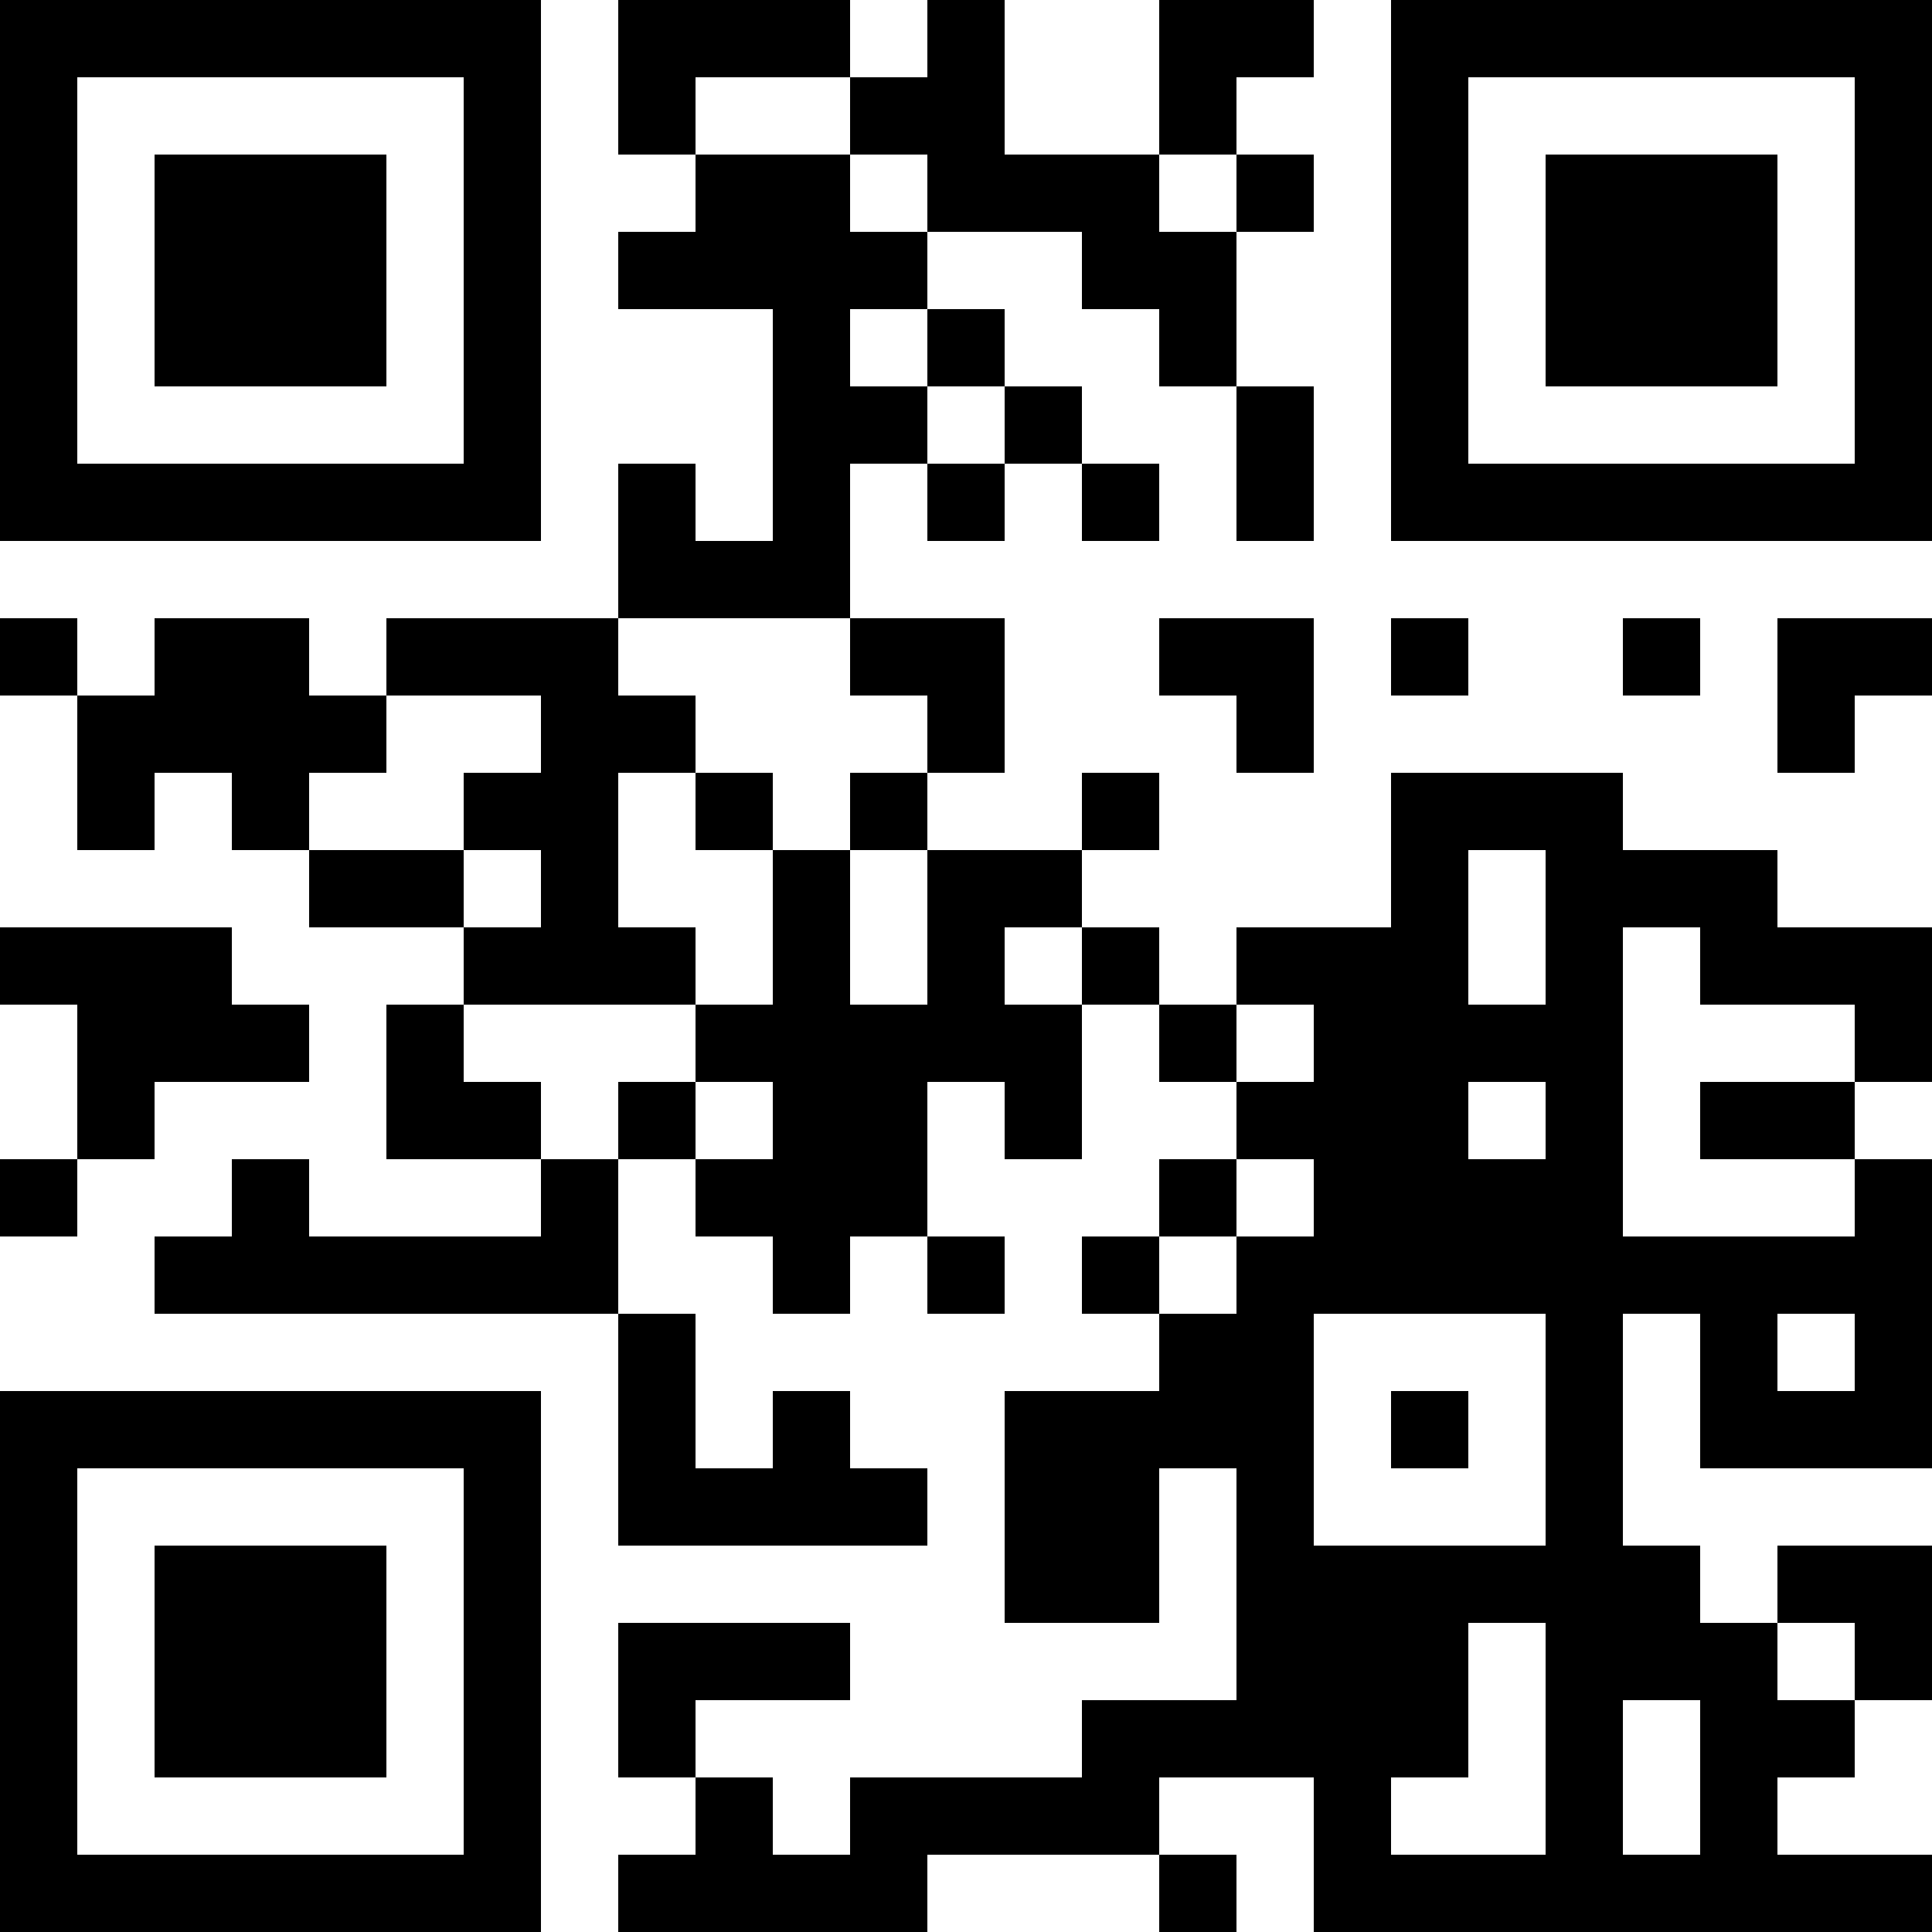 <?xml version="1.0" encoding="utf-8"?><!DOCTYPE svg PUBLIC "-//W3C//DTD SVG 1.1//EN" "http://www.w3.org/Graphics/SVG/1.1/DTD/svg11.dtd"><svg xmlns="http://www.w3.org/2000/svg" viewBox="0 0 25 25" shape-rendering="crispEdges"><path fill="#ffffff" d="M0 0h25v25H0z"/><path stroke="#000000" d="M0 0.5h7m1 0h3m1 0h1m2 0h2m1 0h7M0 1.5h1m5 0h1m1 0h1m2 0h2m2 0h1m2 0h1m5 0h1M0 2.5h1m1 0h3m1 0h1m2 0h2m1 0h3m1 0h1m1 0h1m1 0h3m1 0h1M0 3.5h1m1 0h3m1 0h1m1 0h4m2 0h2m2 0h1m1 0h3m1 0h1M0 4.5h1m1 0h3m1 0h1m3 0h1m1 0h1m2 0h1m2 0h1m1 0h3m1 0h1M0 5.5h1m5 0h1m3 0h2m1 0h1m2 0h1m1 0h1m5 0h1M0 6.5h7m1 0h1m1 0h1m1 0h1m1 0h1m1 0h1m1 0h7M8 7.5h3M0 8.5h1m1 0h2m1 0h3m3 0h2m2 0h2m1 0h1m2 0h1m1 0h2M1 9.5h4m2 0h2m3 0h1m3 0h1m6 0h1M1 10.5h1m1 0h1m2 0h2m1 0h1m1 0h1m2 0h1m3 0h3M4 11.5h2m1 0h1m2 0h1m1 0h2m4 0h1m1 0h3M0 12.5h3m3 0h3m1 0h1m1 0h1m1 0h1m1 0h3m1 0h1m1 0h3M1 13.5h3m1 0h1m3 0h5m1 0h1m1 0h4m3 0h1M1 14.5h1m3 0h2m1 0h1m1 0h2m1 0h1m2 0h3m1 0h1m1 0h2M0 15.5h1m2 0h1m3 0h1m1 0h3m3 0h1m1 0h4m3 0h1M2 16.5h6m2 0h1m1 0h1m1 0h1m1 0h9M8 17.5h1m6 0h2m3 0h1m1 0h1m1 0h1M0 18.5h7m1 0h1m1 0h1m2 0h4m1 0h1m1 0h1m1 0h3M0 19.5h1m5 0h1m1 0h4m1 0h2m1 0h1m3 0h1M0 20.5h1m1 0h3m1 0h1m6 0h2m1 0h6m1 0h2M0 21.5h1m1 0h3m1 0h1m1 0h3m5 0h3m1 0h3m1 0h1M0 22.5h1m1 0h3m1 0h1m1 0h1m5 0h5m1 0h1m1 0h2M0 23.5h1m5 0h1m2 0h1m1 0h4m2 0h1m2 0h1m1 0h1M0 24.5h7m1 0h4m3 0h1m1 0h8"/></svg>